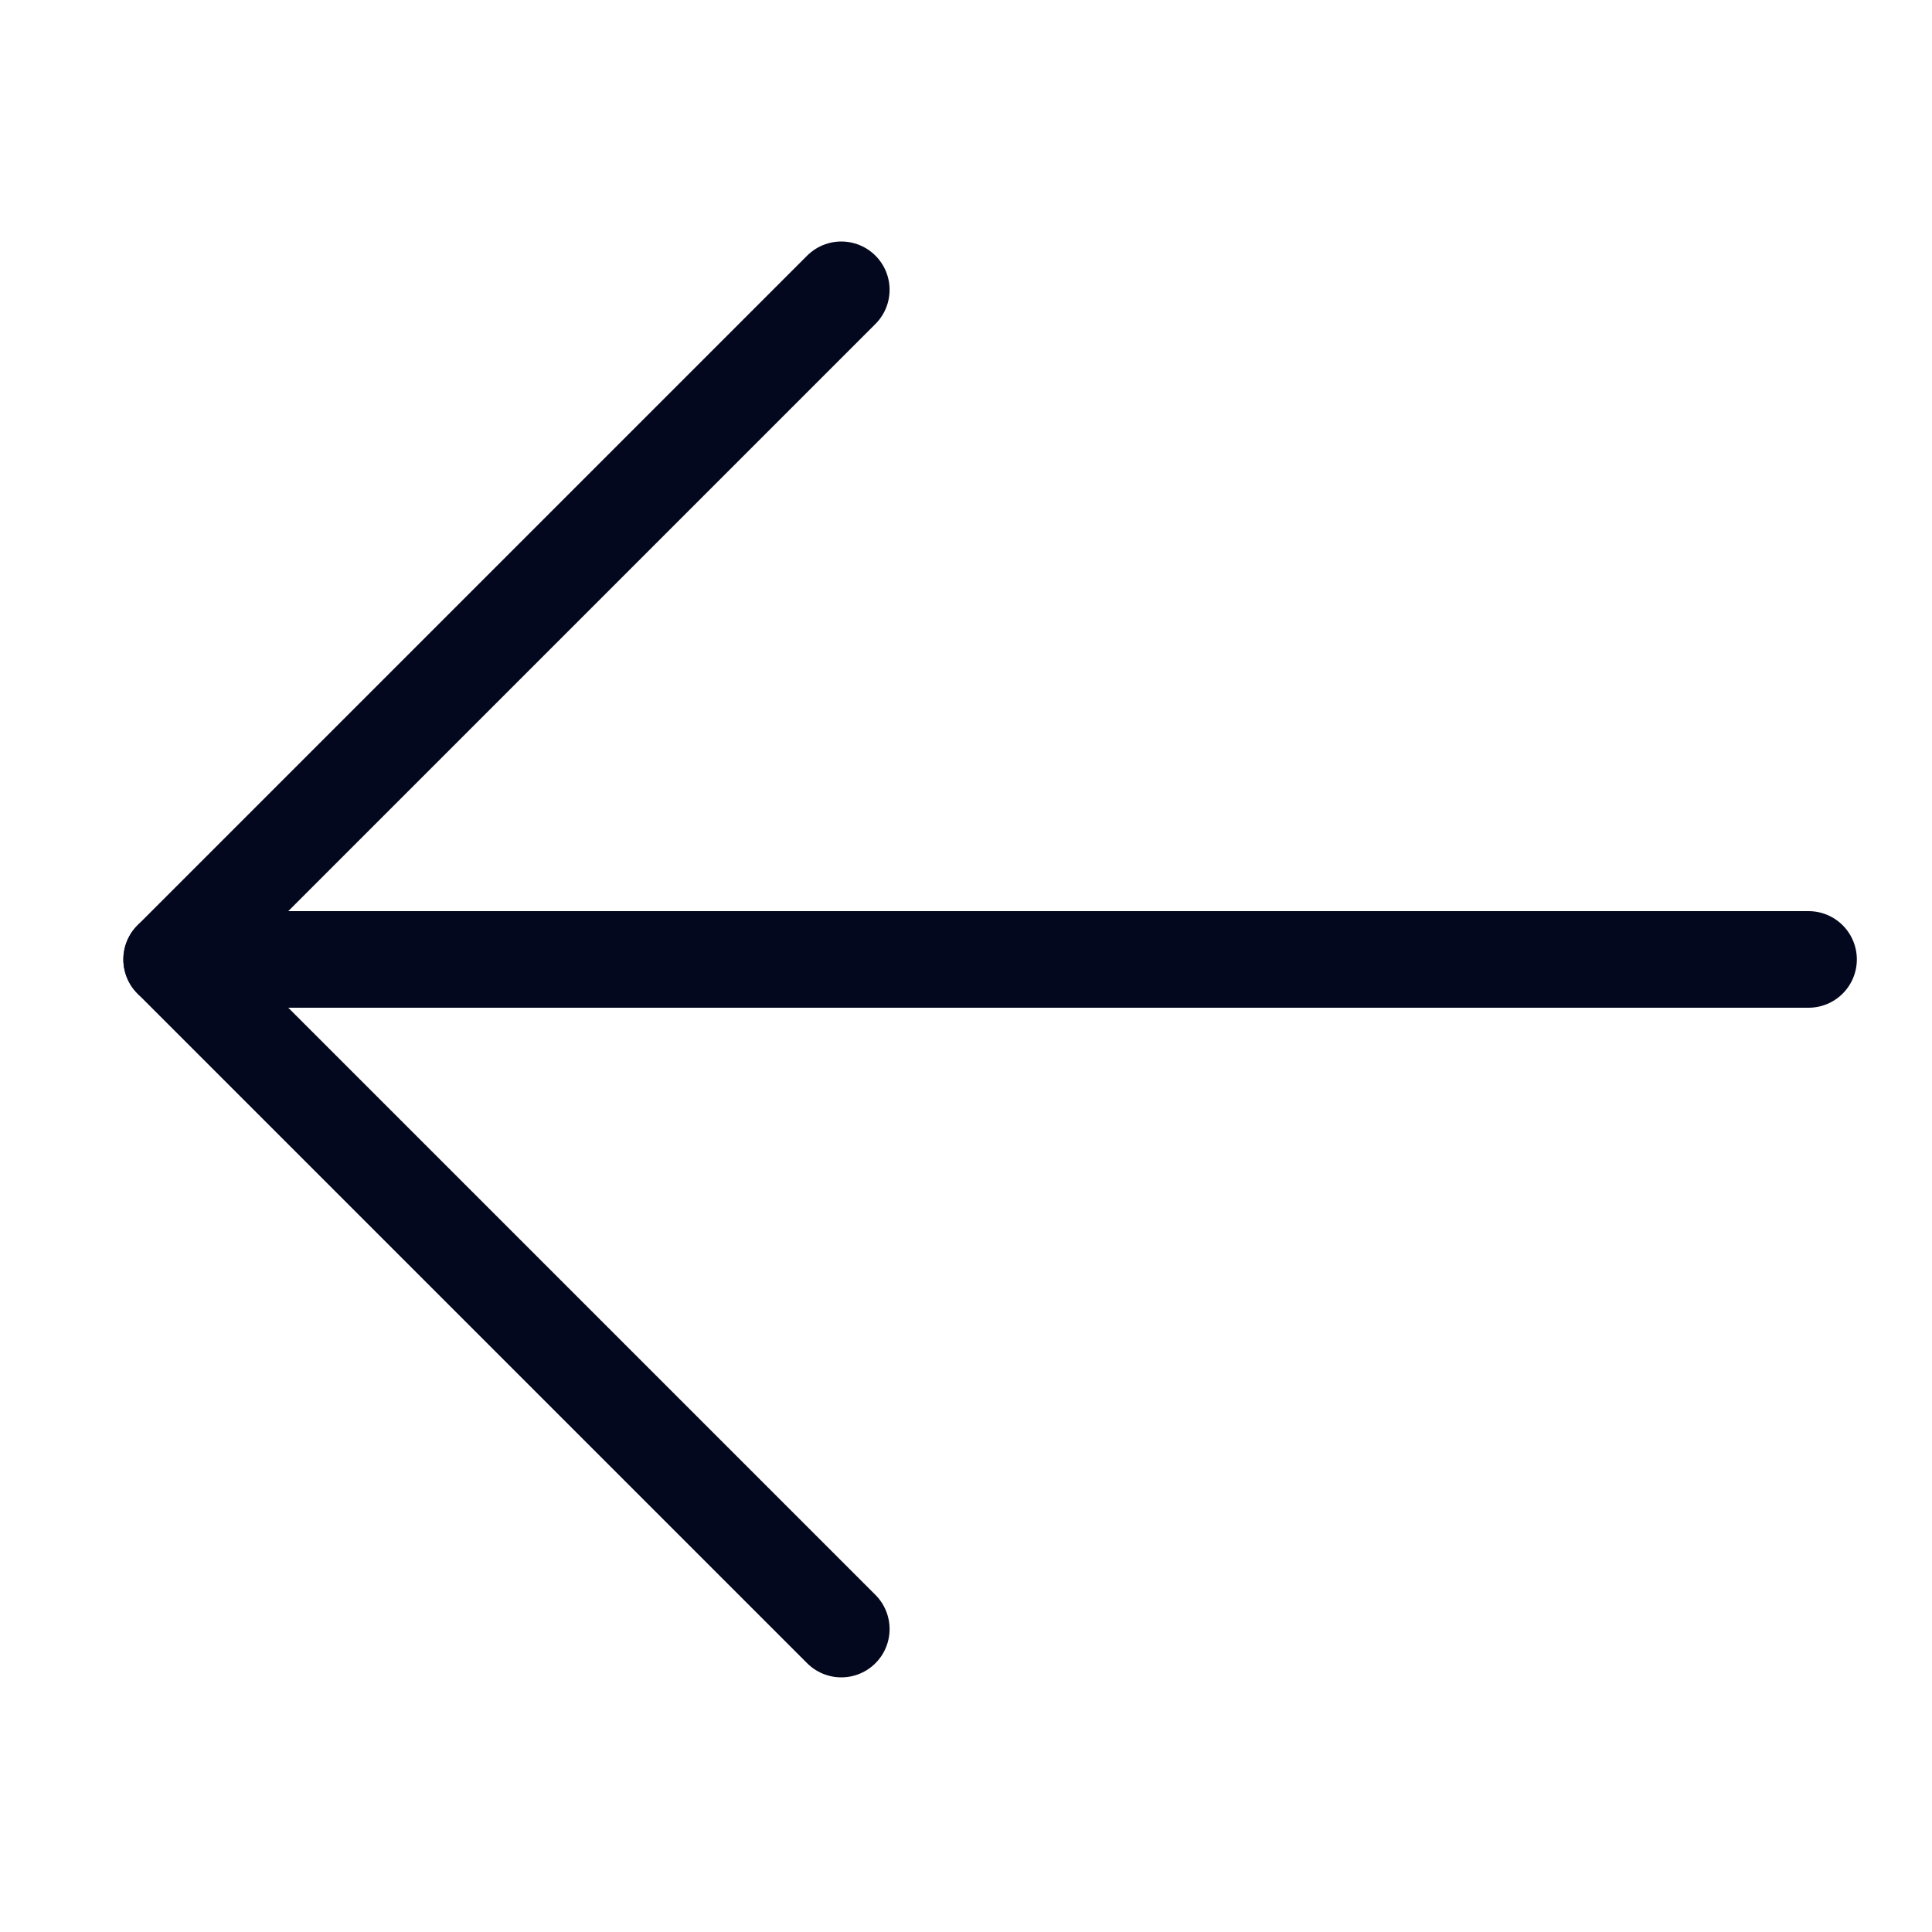 <svg width="20" height="20" viewBox="0 0 20 20" fill="none" xmlns="http://www.w3.org/2000/svg">
<path d="M18.722 9.932H1.777" stroke="#04081E" stroke-linecap="round" stroke-linejoin="round"/>
<path d="M8.709 3L1.777 9.932L8.709 16.864" stroke="#04081E" stroke-linecap="round" stroke-linejoin="round"/>
</svg>
